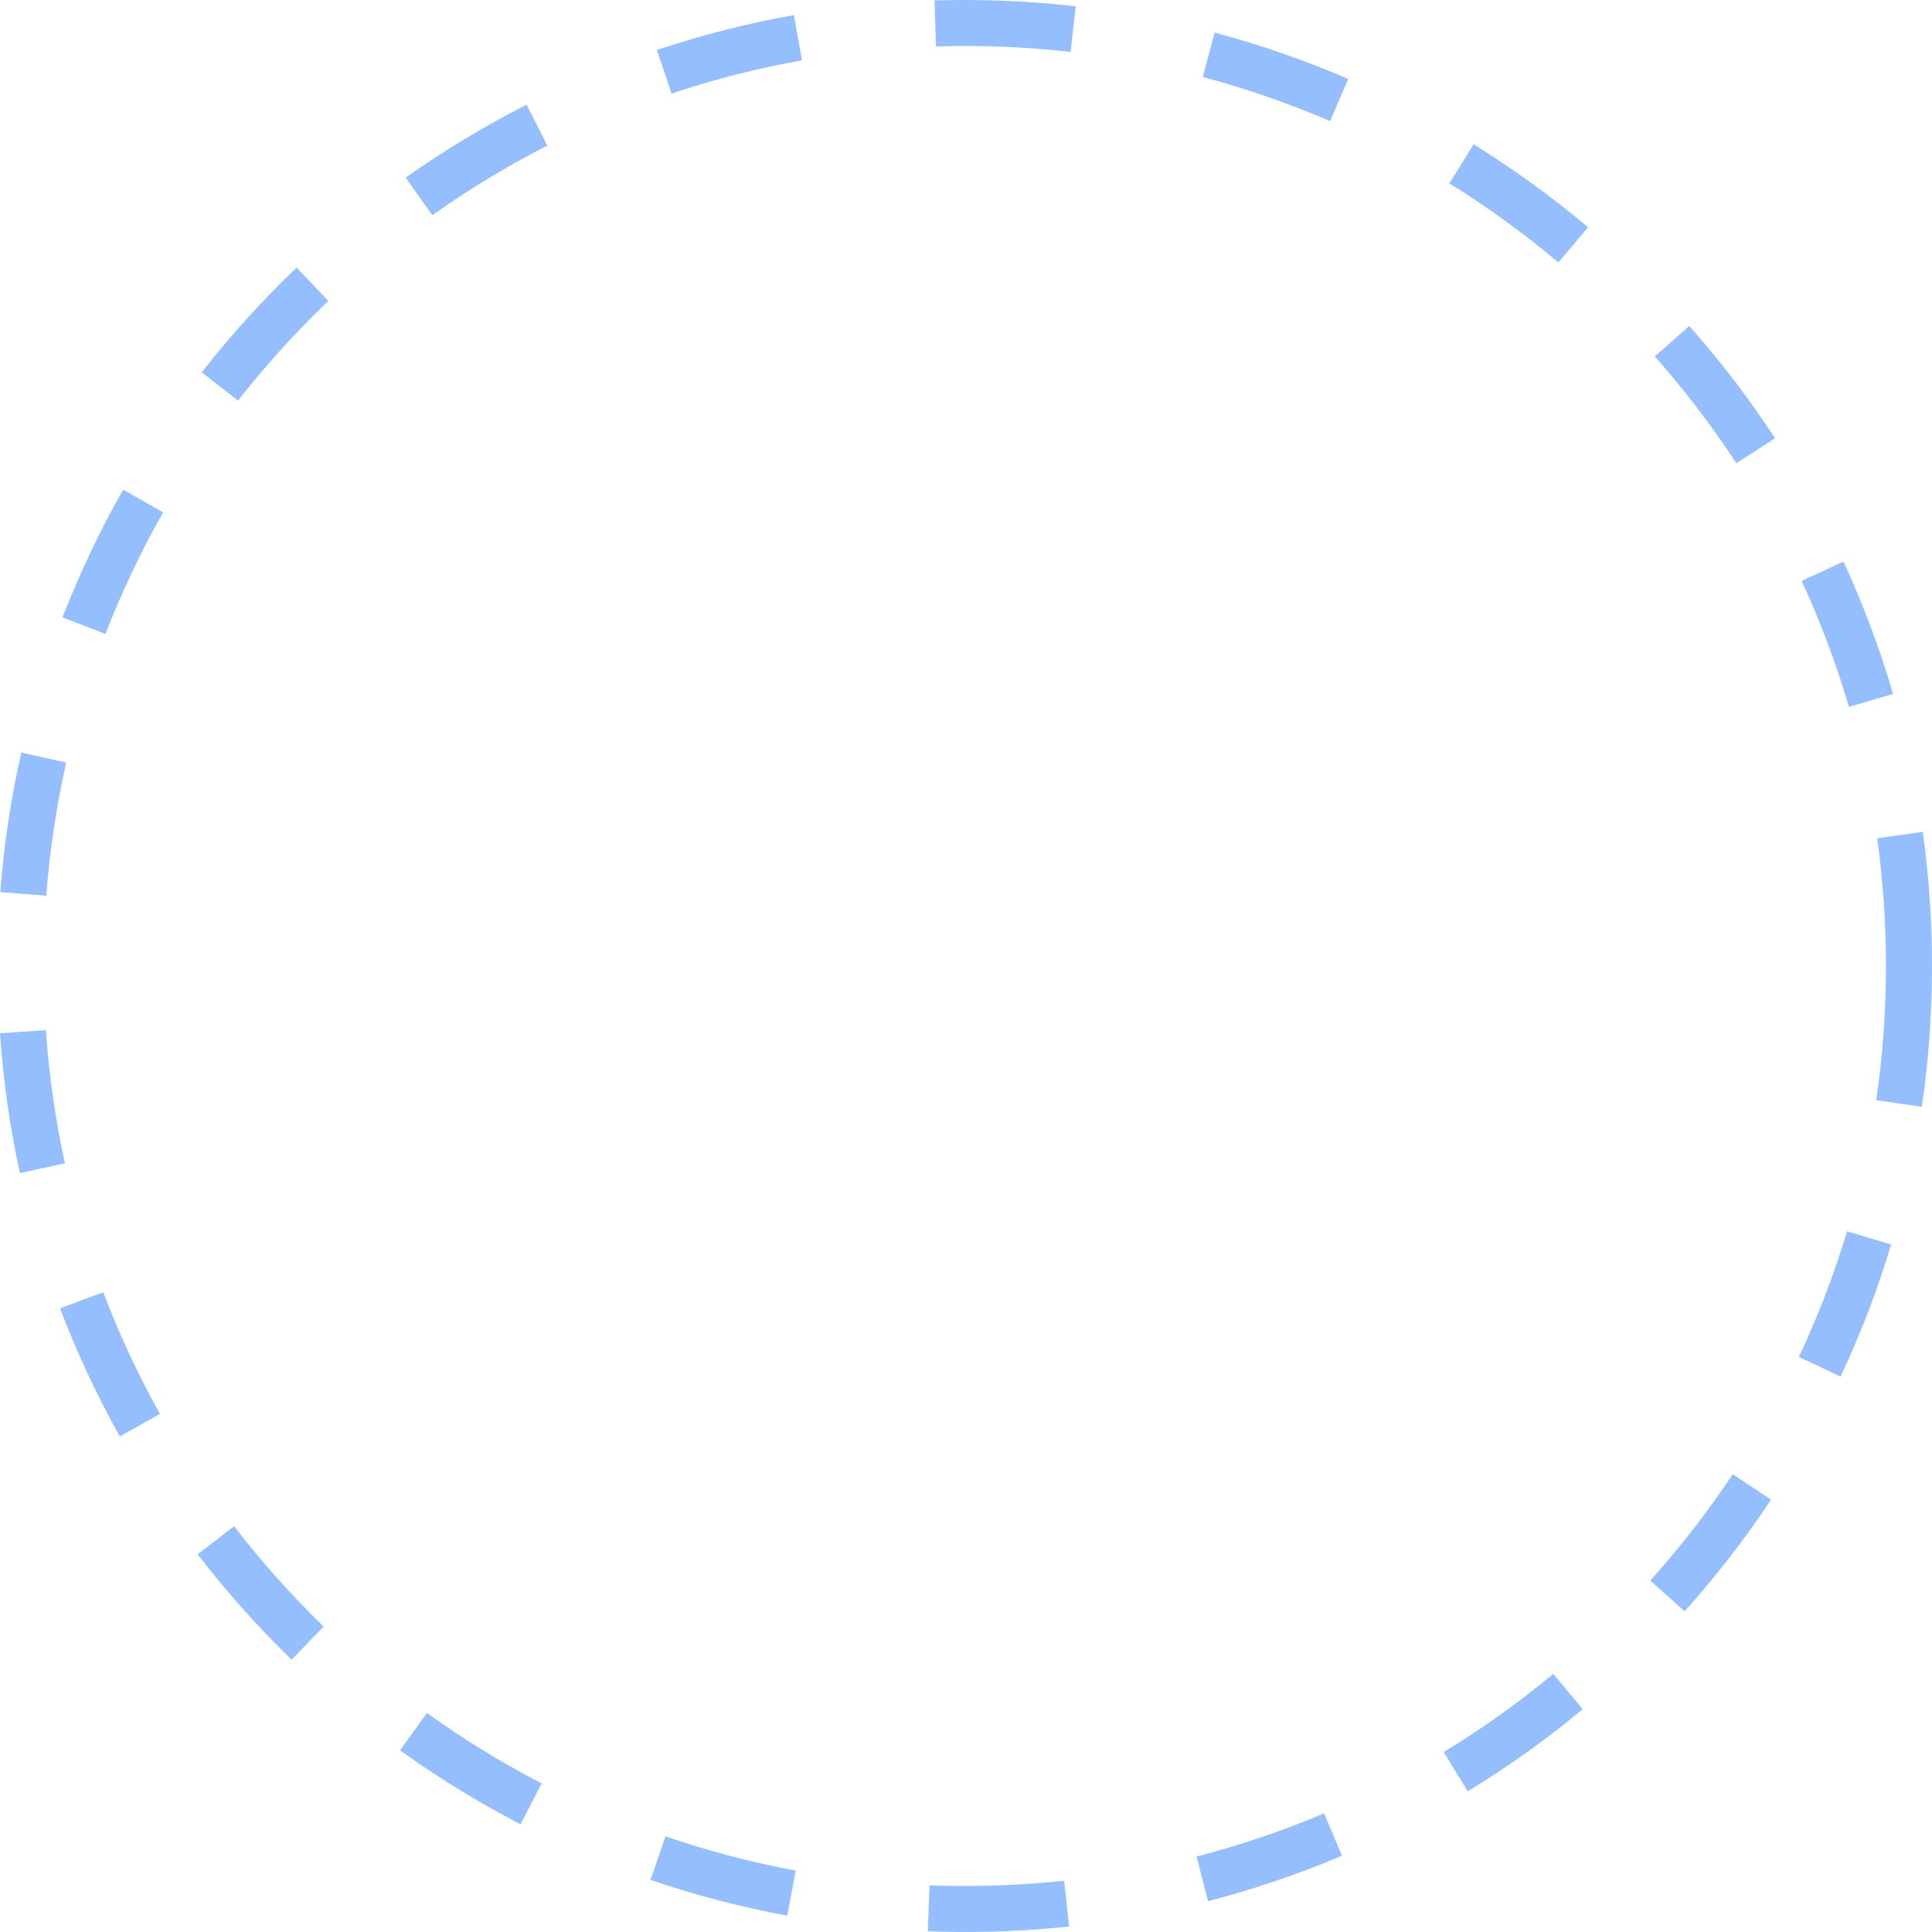 <svg width="44" height="44" viewBox="0 0 44 44" fill="none" xmlns="http://www.w3.org/2000/svg">
<path fill-rule="evenodd" clip-rule="evenodd" d="M24.381 1.182C23.371 1.067 22.33 1.026 21.315 1.057L21.284 0.01C22.349 -0.022 23.441 0.022 24.499 0.143L24.381 1.182ZM15.295 2.131L14.959 1.139C15.976 0.799 17.027 0.531 18.08 0.343L18.264 1.373C17.261 1.552 16.261 1.807 15.295 2.131ZM30.292 2.758C29.353 2.355 28.377 2.015 27.393 1.754L27.662 0.741C28.695 1.018 29.722 1.373 30.706 1.798L30.292 2.758ZM9.845 4.901L9.238 4.046C10.11 3.429 11.038 2.869 11.992 2.384L12.466 3.315C11.56 3.779 10.676 4.312 9.845 4.901ZM35.491 5.977C34.709 5.318 33.873 4.712 33.008 4.177L33.561 3.286C34.467 3.849 35.344 4.483 36.168 5.176L35.491 5.977ZM5.421 9.123L4.595 8.479C5.254 7.634 5.982 6.833 6.755 6.095L7.479 6.853C6.743 7.555 6.052 8.32 5.421 9.123ZM39.545 10.551C38.989 9.7 38.364 8.882 37.687 8.117L38.472 7.424C39.183 8.225 39.84 9.084 40.425 9.98L39.545 10.551ZM2.401 14.438L1.423 14.06C1.812 13.061 2.276 12.081 2.805 11.152L3.716 11.668C3.213 12.554 2.771 13.485 2.401 14.438ZM42.108 16.098C41.821 15.119 41.459 14.154 41.031 13.23L41.983 12.79C42.432 13.763 42.814 14.774 43.113 15.804L42.108 16.098ZM1.053 20.398L0.007 20.318C0.089 19.247 0.249 18.176 0.486 17.138L1.507 17.367C1.285 18.357 1.131 19.377 1.053 20.398ZM43.768 25.207L42.729 25.055C42.877 24.049 42.952 23.021 42.952 22C42.952 21.023 42.884 20.046 42.751 19.09L43.79 18.945C43.93 19.949 44 20.975 44 22C44 23.071 43.923 24.15 43.768 25.207ZM0.452 26.715C0.225 25.67 0.072 24.599 0 23.532L1.044 23.46C1.114 24.478 1.261 25.496 1.478 26.493L0.452 26.715ZM41.917 31.35L40.968 30.903C41.403 29.982 41.773 29.019 42.065 28.042L43.07 28.343C42.761 29.369 42.374 30.38 41.917 31.35ZM2.728 32.713C2.206 31.777 1.747 30.797 1.367 29.798L2.351 29.429C2.711 30.377 3.145 31.311 3.643 32.201L2.728 32.713ZM38.366 36.697L37.584 35.997C38.267 35.237 38.898 34.421 39.463 33.574L40.335 34.153C39.746 35.041 39.081 35.898 38.366 36.697ZM6.641 37.797C5.873 37.054 5.153 36.245 4.501 35.398L5.332 34.759C5.953 35.567 6.641 36.334 7.371 37.044L6.641 37.797ZM33.426 40.796L32.88 39.901C33.747 39.375 34.588 38.774 35.375 38.122L36.045 38.926C35.218 39.614 34.337 40.243 33.426 40.796ZM11.855 41.546C10.905 41.056 9.982 40.489 9.11 39.862L9.724 39.01C10.553 39.609 11.432 40.149 12.335 40.615L11.855 41.546ZM27.514 43.298L27.251 42.282C28.239 42.026 29.215 41.696 30.155 41.298L30.563 42.263C29.577 42.68 28.551 43.028 27.514 43.298ZM17.93 43.628C16.872 43.433 15.824 43.158 14.814 42.813L15.157 41.821C16.116 42.152 17.114 42.415 18.121 42.601L17.93 43.628ZM21.975 44C21.69 44 21.409 43.995 21.129 43.983L21.17 42.938C22.187 42.975 23.231 42.938 24.236 42.832L24.347 43.874C23.567 43.957 22.77 44 21.975 44Z" fill="#95BEFF"/>
</svg>
